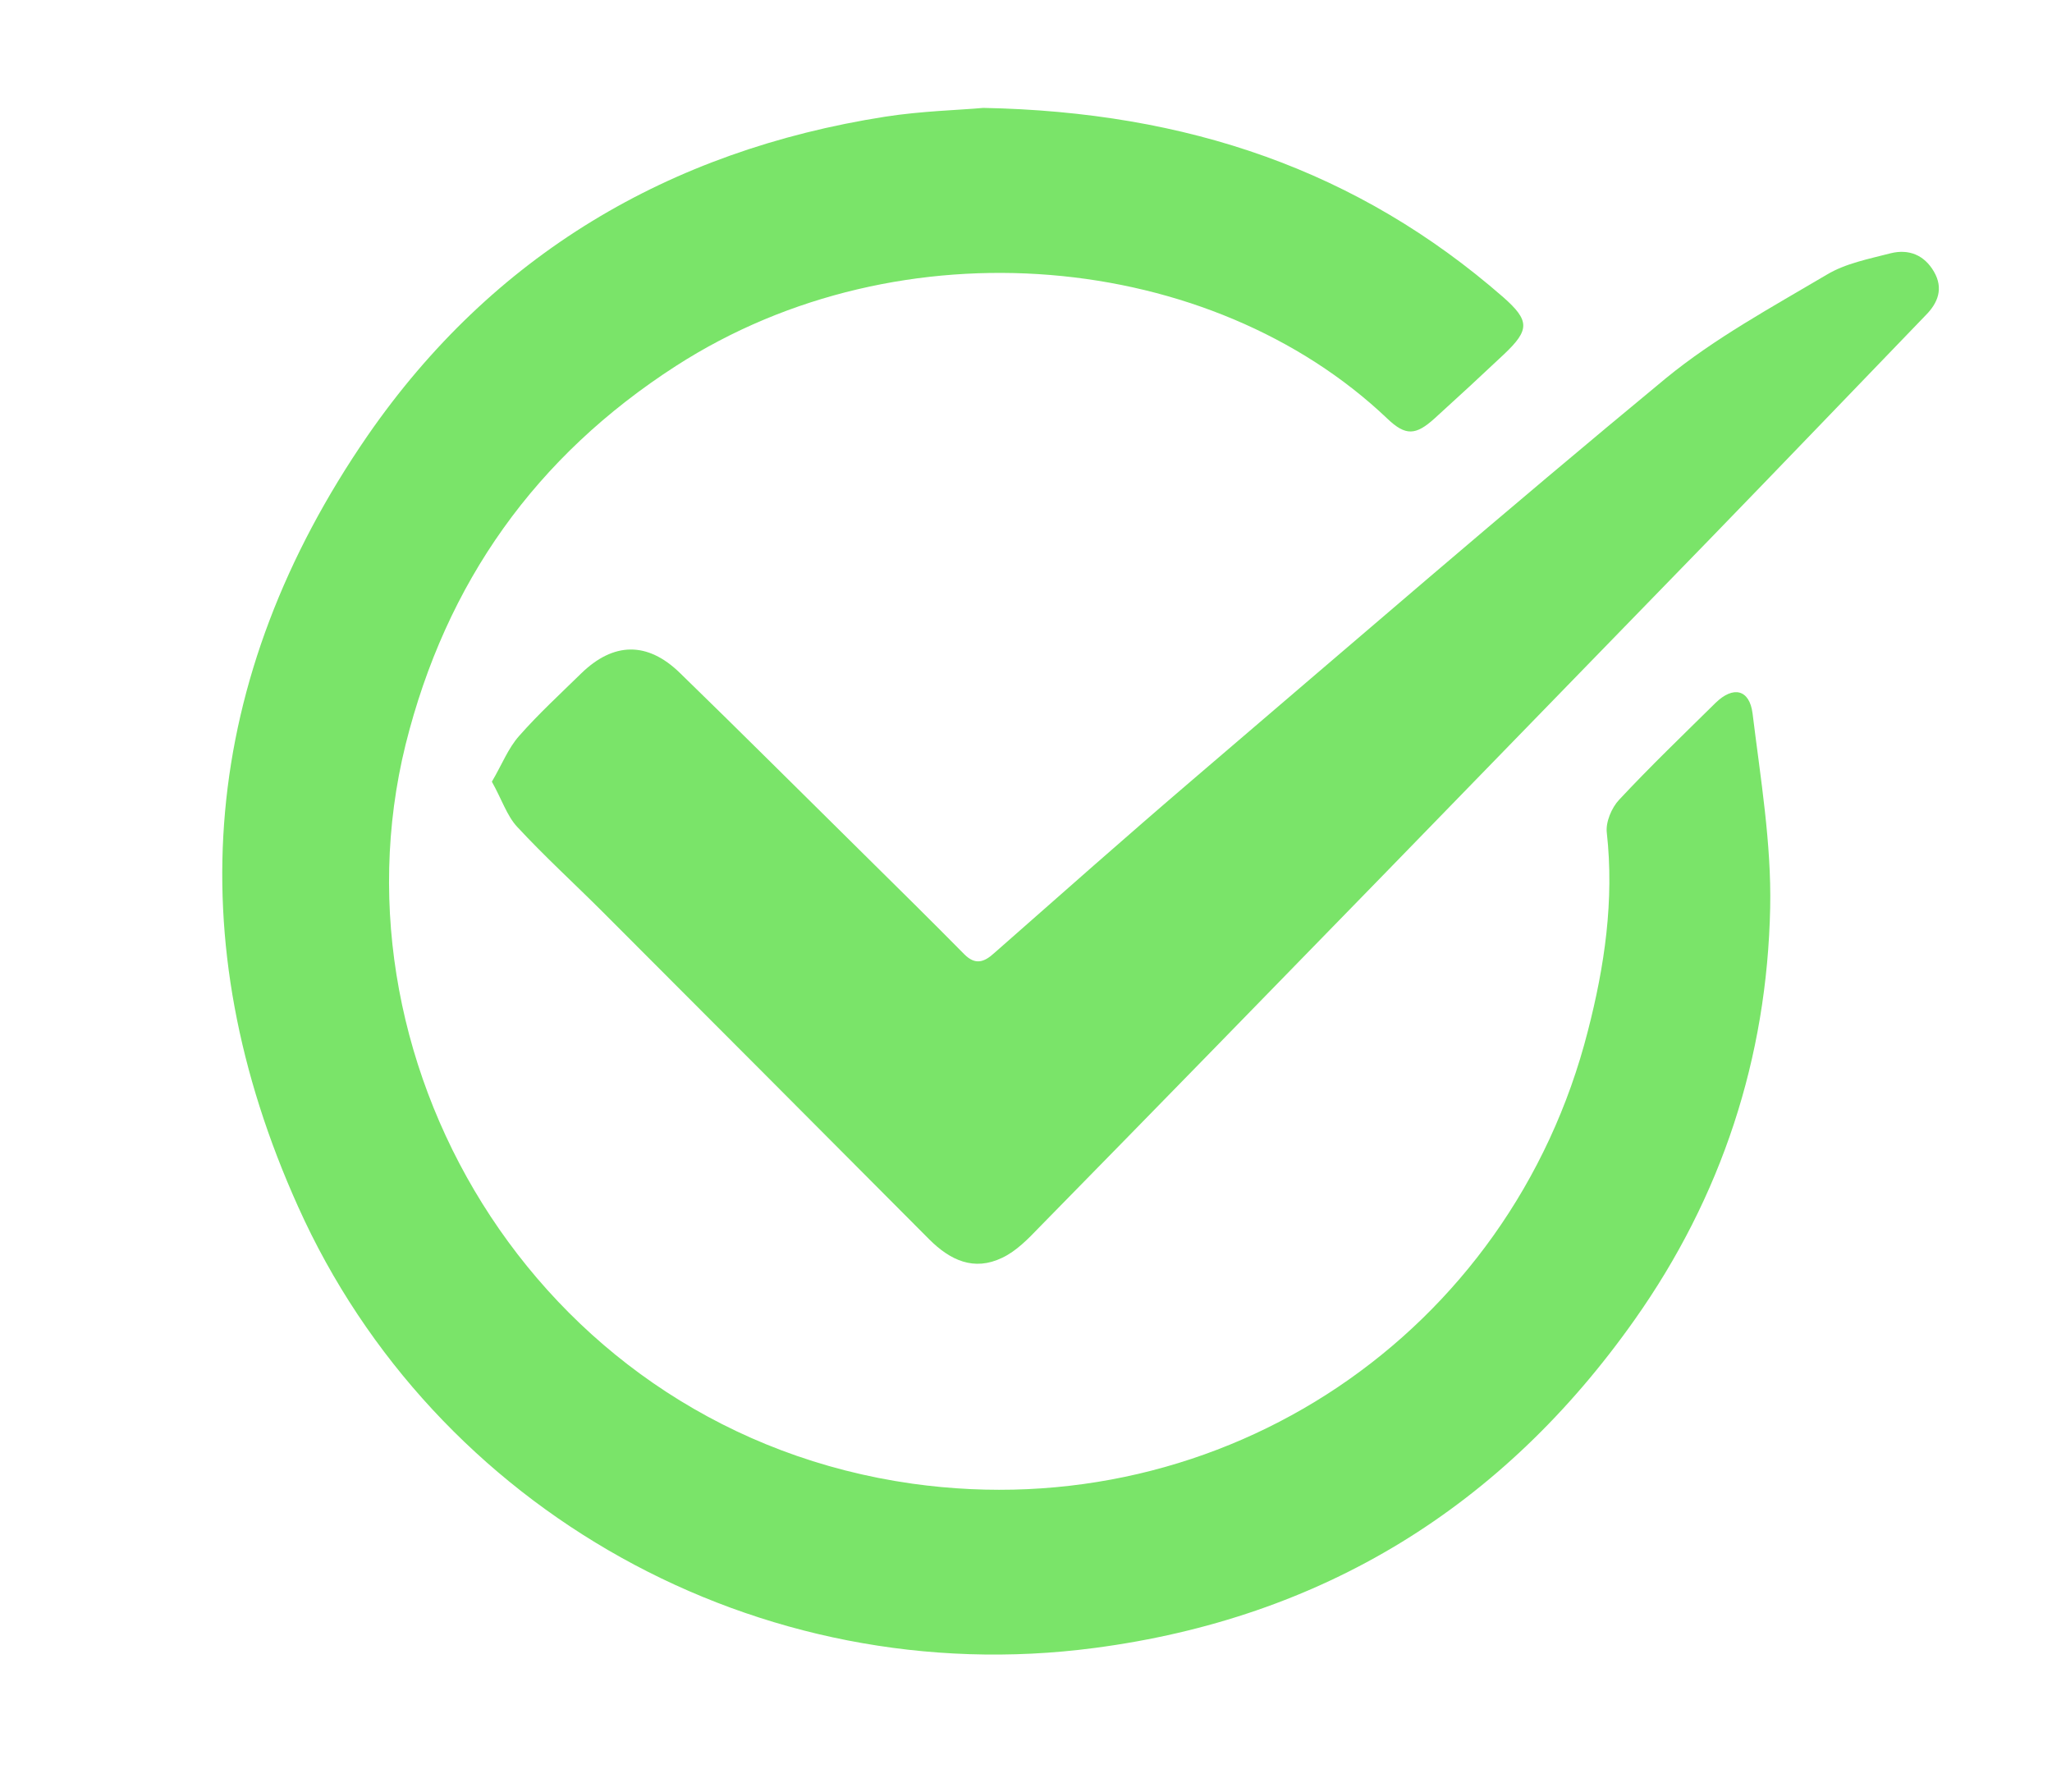 <?xml version="1.0" encoding="utf-8"?>
<!-- Generator: Adobe Illustrator 21.0.0, SVG Export Plug-In . SVG Version: 6.00 Build 0)  -->
<svg version="1.1" id="Layer_1" xmlns="http://www.w3.org/2000/svg" xmlns:xlink="http://www.w3.org/1999/xlink" x="0px" y="0px"
	 viewBox="0 0 466 406.9" style="enable-background:new 0 0 466 406.9;" xml:space="preserve">
<style type="text/css">
	.st0{fill:#7AE469;}
</style>
<path class="st0" d="M223.3,24.5c46.4,0.9,85.1,14.2,118.1,43c6,5.3,6,7.4,0.2,12.9c-5.2,4.9-10.5,9.8-15.8,14.6
	c-4.3,3.9-6.6,4-10.7,0.1c-40-38.1-110.4-45-161.6-12c-31.8,20.5-52.2,49.1-61.4,86c-18.2,73.8,31.4,156,115.1,167.8
	c70.6,9.9,135.9-34.1,153.4-102.8c3.8-14.7,6-29.7,4.3-45c-0.3-2.4,1.1-5.7,2.8-7.5c7-7.5,14.5-14.7,21.9-22c4-3.9,7.7-3.1,8.4,2.4
	c1.8,14.7,4.3,29.5,4,44.1c-0.7,34.1-11,65.6-30.8,93.6c-30,42.5-70.9,67.7-122.6,74.5c-76.4,10.1-150-31.4-180.9-100.2
	C40.3,213.2,45.6,153.9,83.5,98.9C111.8,58,151.8,34.2,201,26.5C209.3,25.2,217.9,25,223.3,24.5z"/>
<path class="st0" d="M111.7,177.5c2.3-3.9,3.7-7.6,6.2-10.4c4.4-5,9.3-9.5,14.1-14.2c7.3-7.1,15-7.3,22.4-0.1
	c14.1,13.7,28,27.6,42,41.4c7.6,7.5,15.1,14.9,22.6,22.5c2.5,2.5,4.5,1.8,6.8-0.3c15-13.2,29.9-26.4,45.1-39.4
	c35.7-30.5,71.2-61.2,107.4-91.1c11.1-9.1,24-16.1,36.5-23.5c4.3-2.6,9.6-3.6,14.6-4.9c4.1-1,7.6,0.4,9.8,4.2
	c2.2,3.8,0.9,7.1-1.9,9.9c-16.3,16.9-32.6,33.9-48.9,50.7c-24.5,25.2-49,50.4-73.5,75.6c-26.3,27-52.5,53.9-78.9,80.8
	c-2.5,2.6-5.2,5.4-8.4,6.9c-6.4,3.1-11.8,0.6-16.6-4.2c-24.7-24.8-49.4-49.6-74.1-74.3c-6.5-6.5-13.2-12.6-19.5-19.4
	C115.1,185.2,113.9,181.4,111.7,177.5z"/>
</svg>
